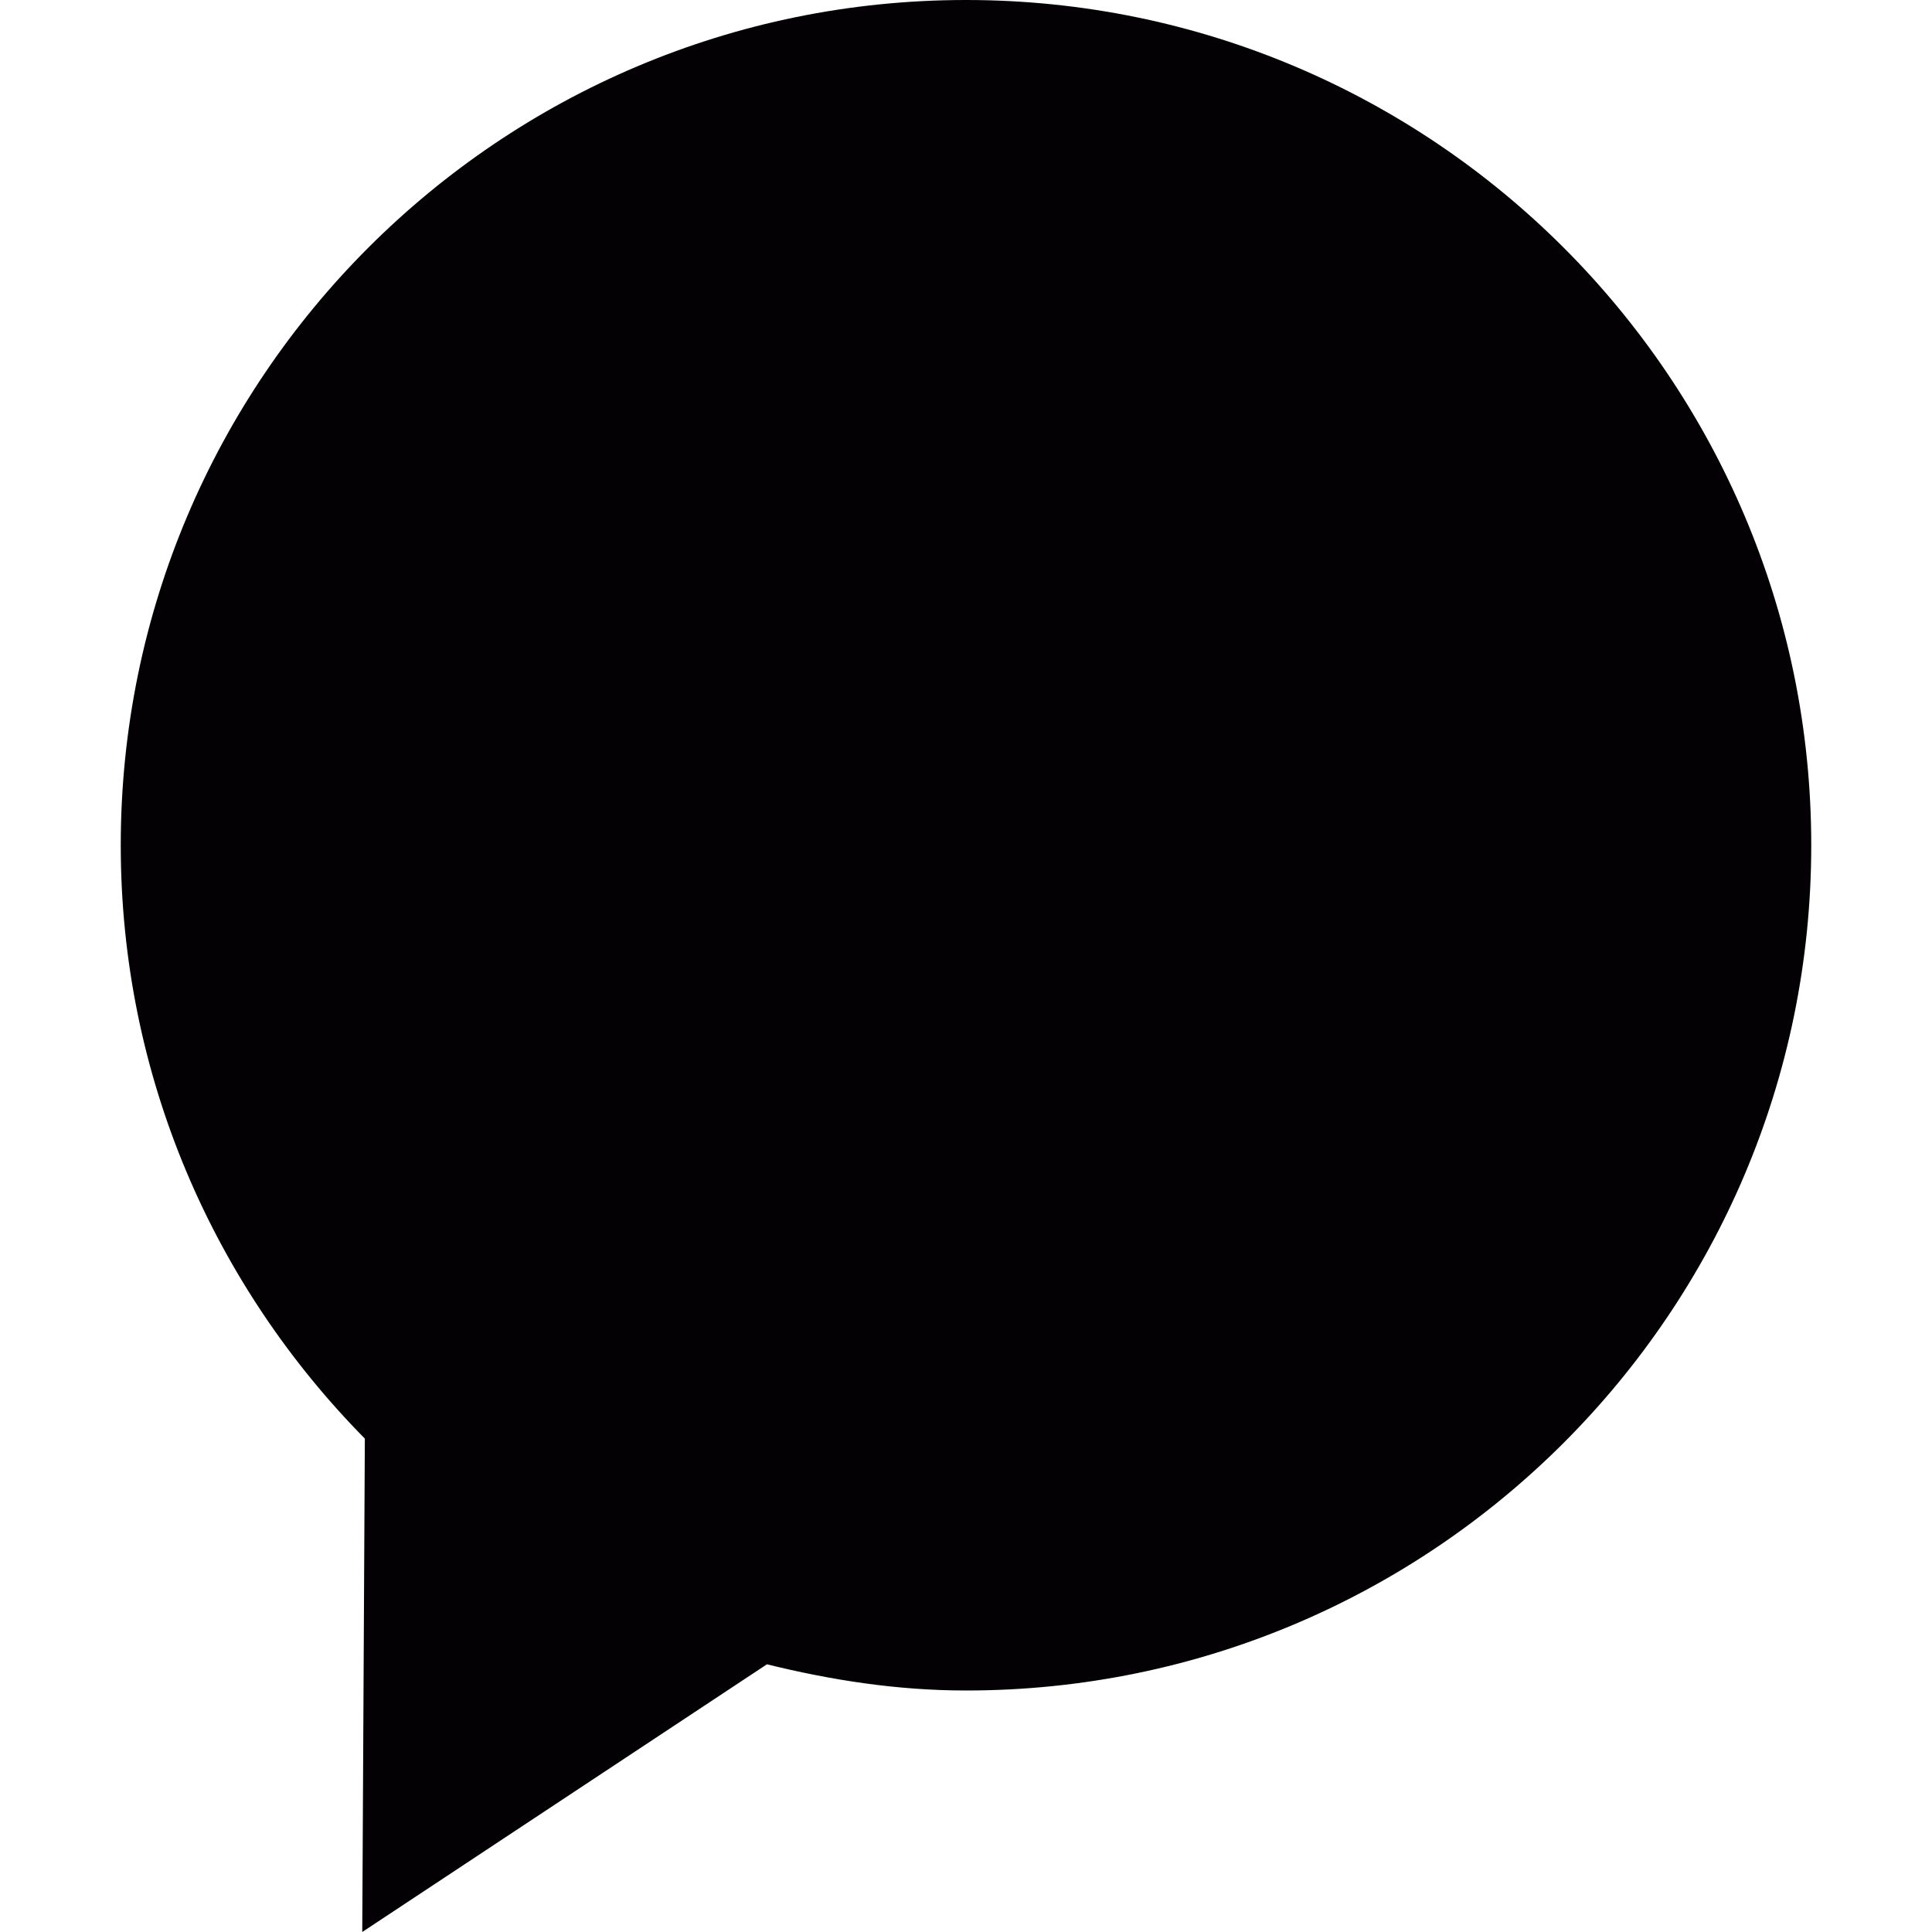 <?xml version="1.0" encoding="iso-8859-1"?>
<!-- Uploaded to: SVG Repo, www.svgrepo.com, Generator: SVG Repo Mixer Tools -->
<svg height="800px" width="800px" version="1.1" id="Capa_1" xmlns="http://www.w3.org/2000/svg" xmlns:xlink="http://www.w3.org/1999/xlink" 
	 viewBox="0 0 32 32" xml:space="preserve">
<g>
	<g id="comment_x5F_alt2_x5F_fill">
		<g>
			<path style="fill:#030104;" d="M16,0C8.27,0,2,6.27,2,14c0,3.832,1.547,7.297,4.043,9.828L6,32l6.703-4.434
				C13.766,27.828,14.859,28,16,28c7.73,0,14-6.27,14-14S23.73,0,16,0z"/>
		</g>
	</g>
</g>
</svg>